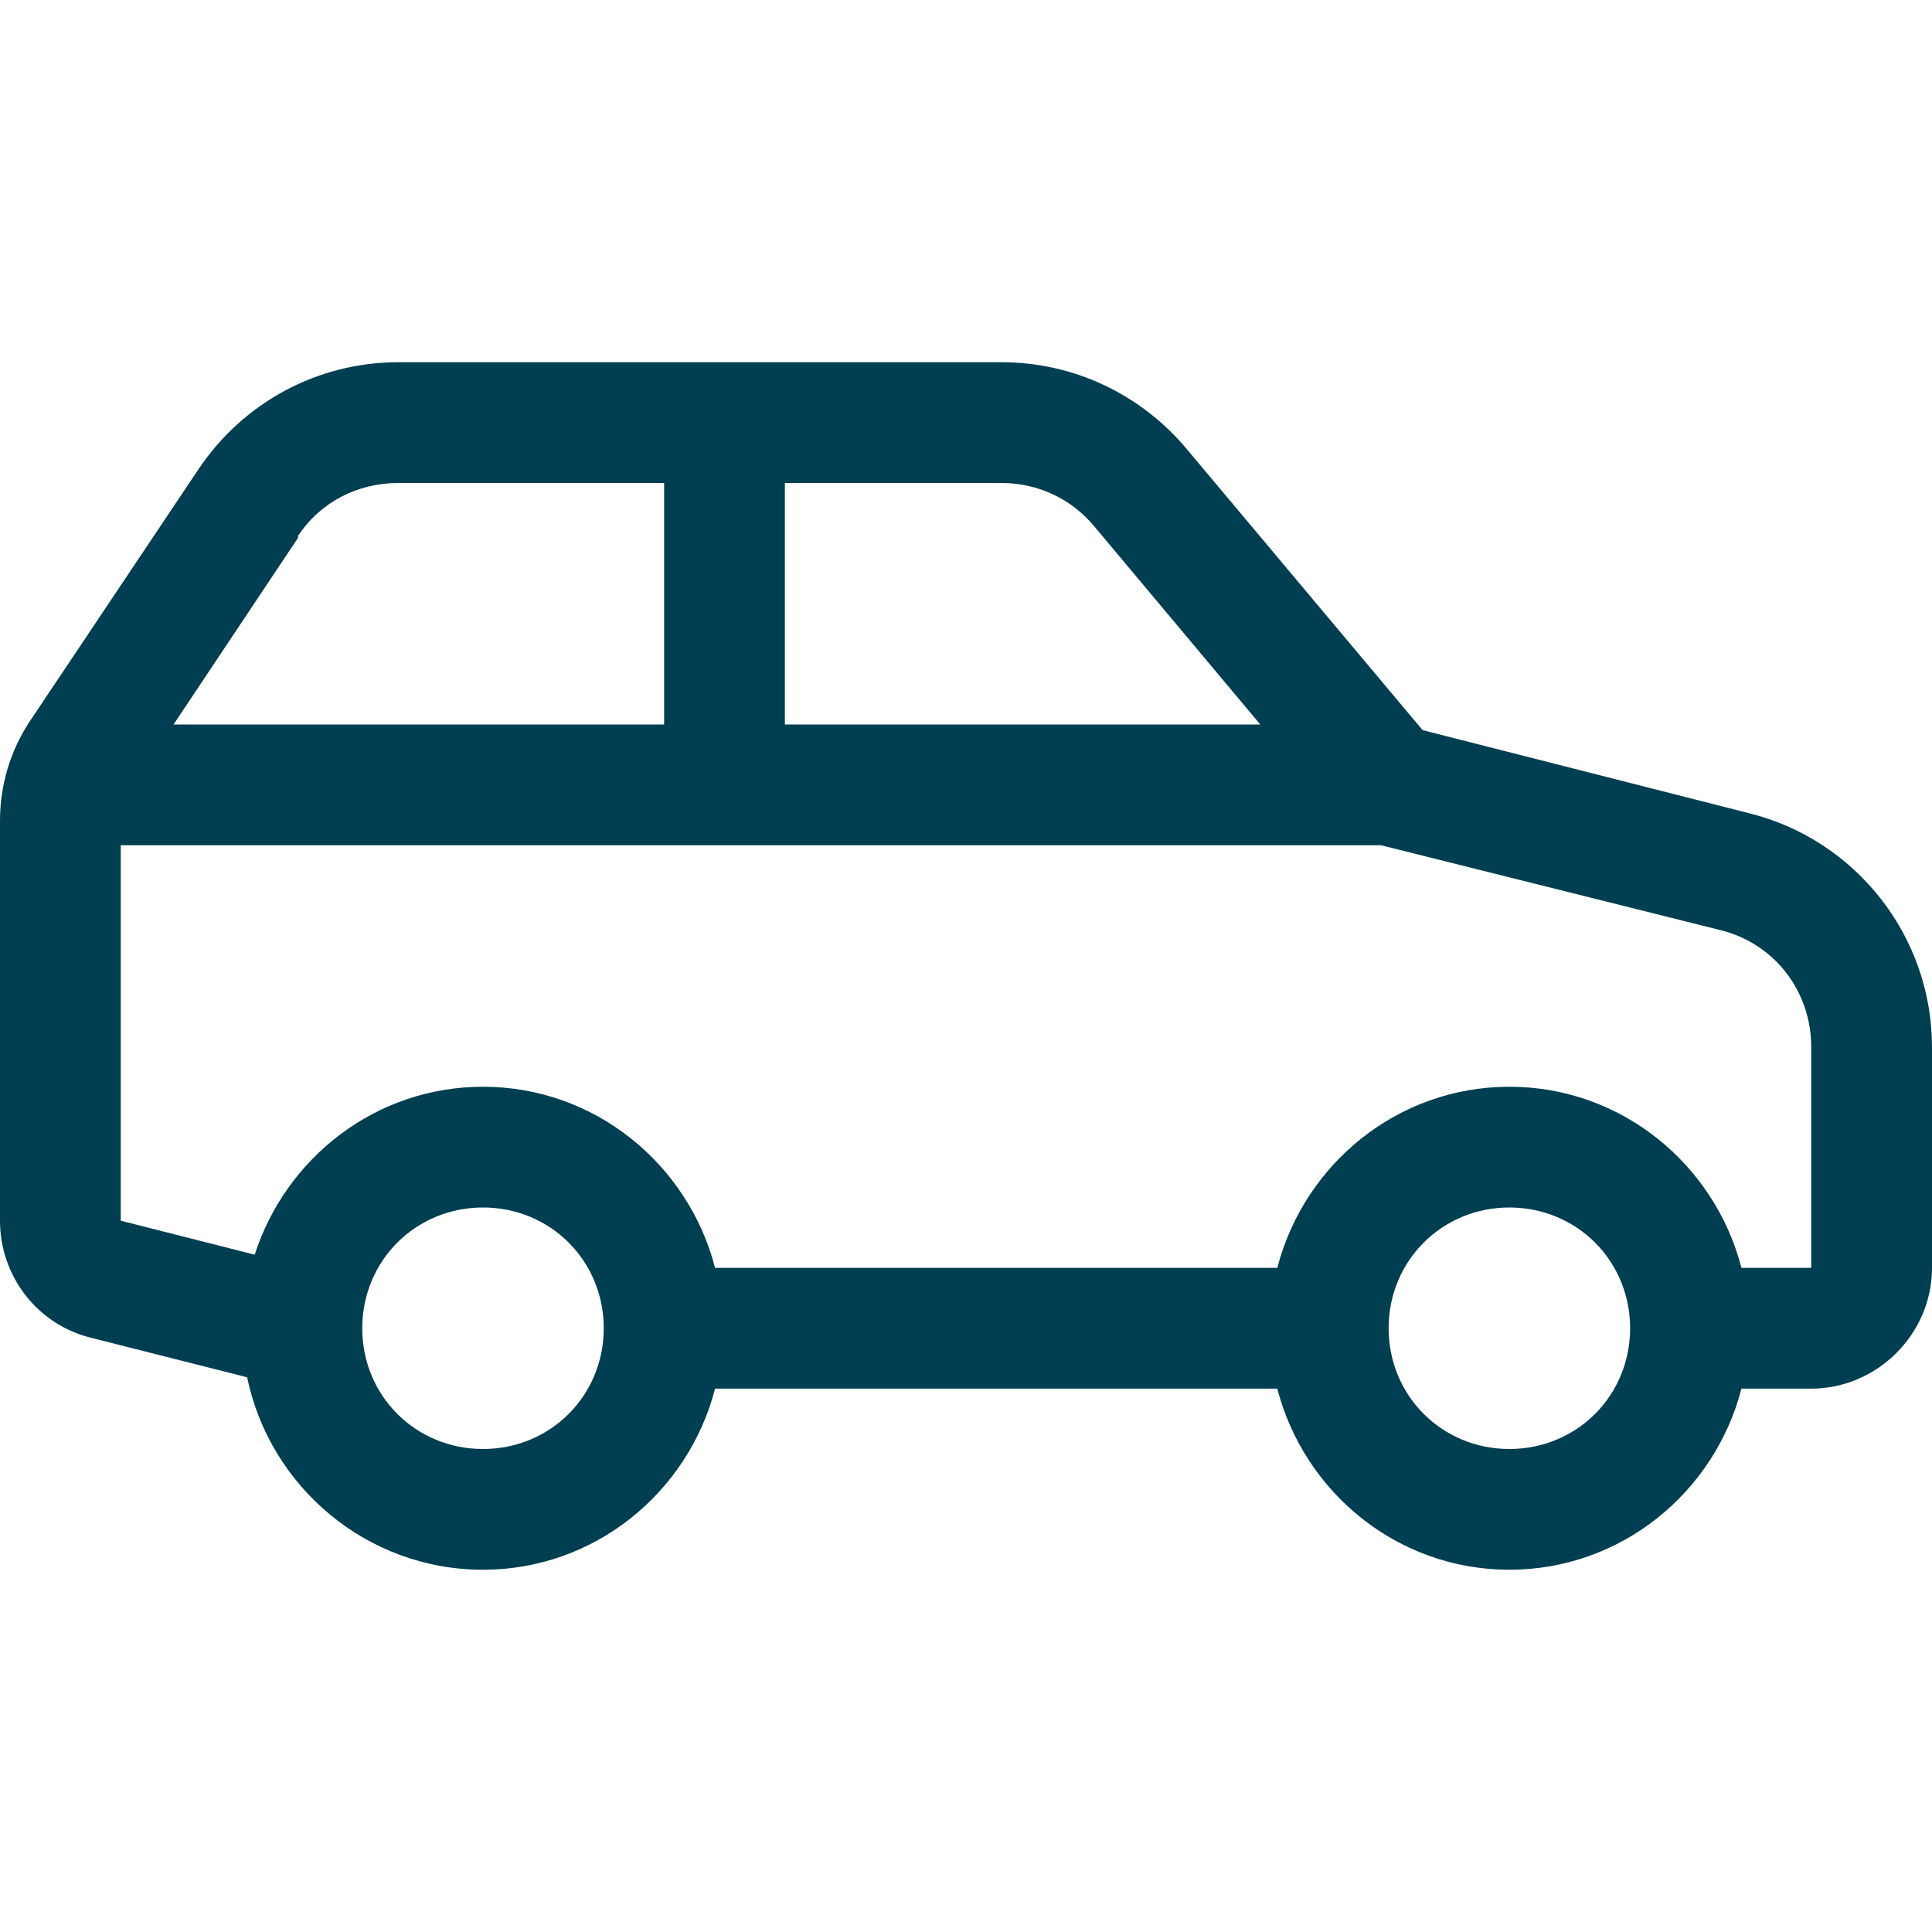 <svg width="24" height="24" viewBox="0 0 24 24" fill="none" xmlns="http://www.w3.org/2000/svg">
<path d="M4.945 4.5C3.943 4.5 3.018 5.001 2.461 5.836L0.375 8.953C0.129 9.322 0 9.75 0 10.195V15.164C0 15.85 0.46 16.45 1.125 16.617L3.07 17.109C3.352 18.472 4.559 19.5 6 19.5C7.389 19.5 8.549 18.539 8.883 17.25H15.867C16.201 18.539 17.361 19.5 18.75 19.5C20.139 19.5 21.299 18.539 21.633 17.25H22.5C23.32 17.25 24 16.57 24 15.75V13.008C24 11.634 23.06 10.433 21.727 10.102L17.672 9.07L14.742 5.578C14.171 4.896 13.336 4.5 12.445 4.5H4.945ZM4.945 6H8.25V9H2.156L3.703 6.68V6.656C3.981 6.237 4.441 6 4.945 6ZM9.75 6H12.445C12.891 6 13.31 6.196 13.594 6.539L15.656 9H9.75V6ZM1.5 10.5H17.156L21.375 11.555C22.046 11.722 22.5 12.316 22.5 13.008V15.75H21.633C21.299 14.461 20.139 13.5 18.75 13.5C17.361 13.5 16.201 14.461 15.867 15.75H8.883C8.549 14.461 7.389 13.5 6 13.5C4.67 13.5 3.554 14.379 3.164 15.586L1.5 15.164V10.5ZM6 15C6.838 15 7.5 15.662 7.5 16.5C7.5 17.338 6.838 18 6 18C5.162 18 4.5 17.338 4.5 16.5C4.5 15.662 5.162 15 6 15ZM18.75 15C19.588 15 20.25 15.662 20.25 16.5C20.25 17.338 19.588 18 18.75 18C17.912 18 17.25 17.338 17.25 16.5C17.25 15.662 17.912 15 18.75 15Z" fill="#003E51"/>
</svg>
